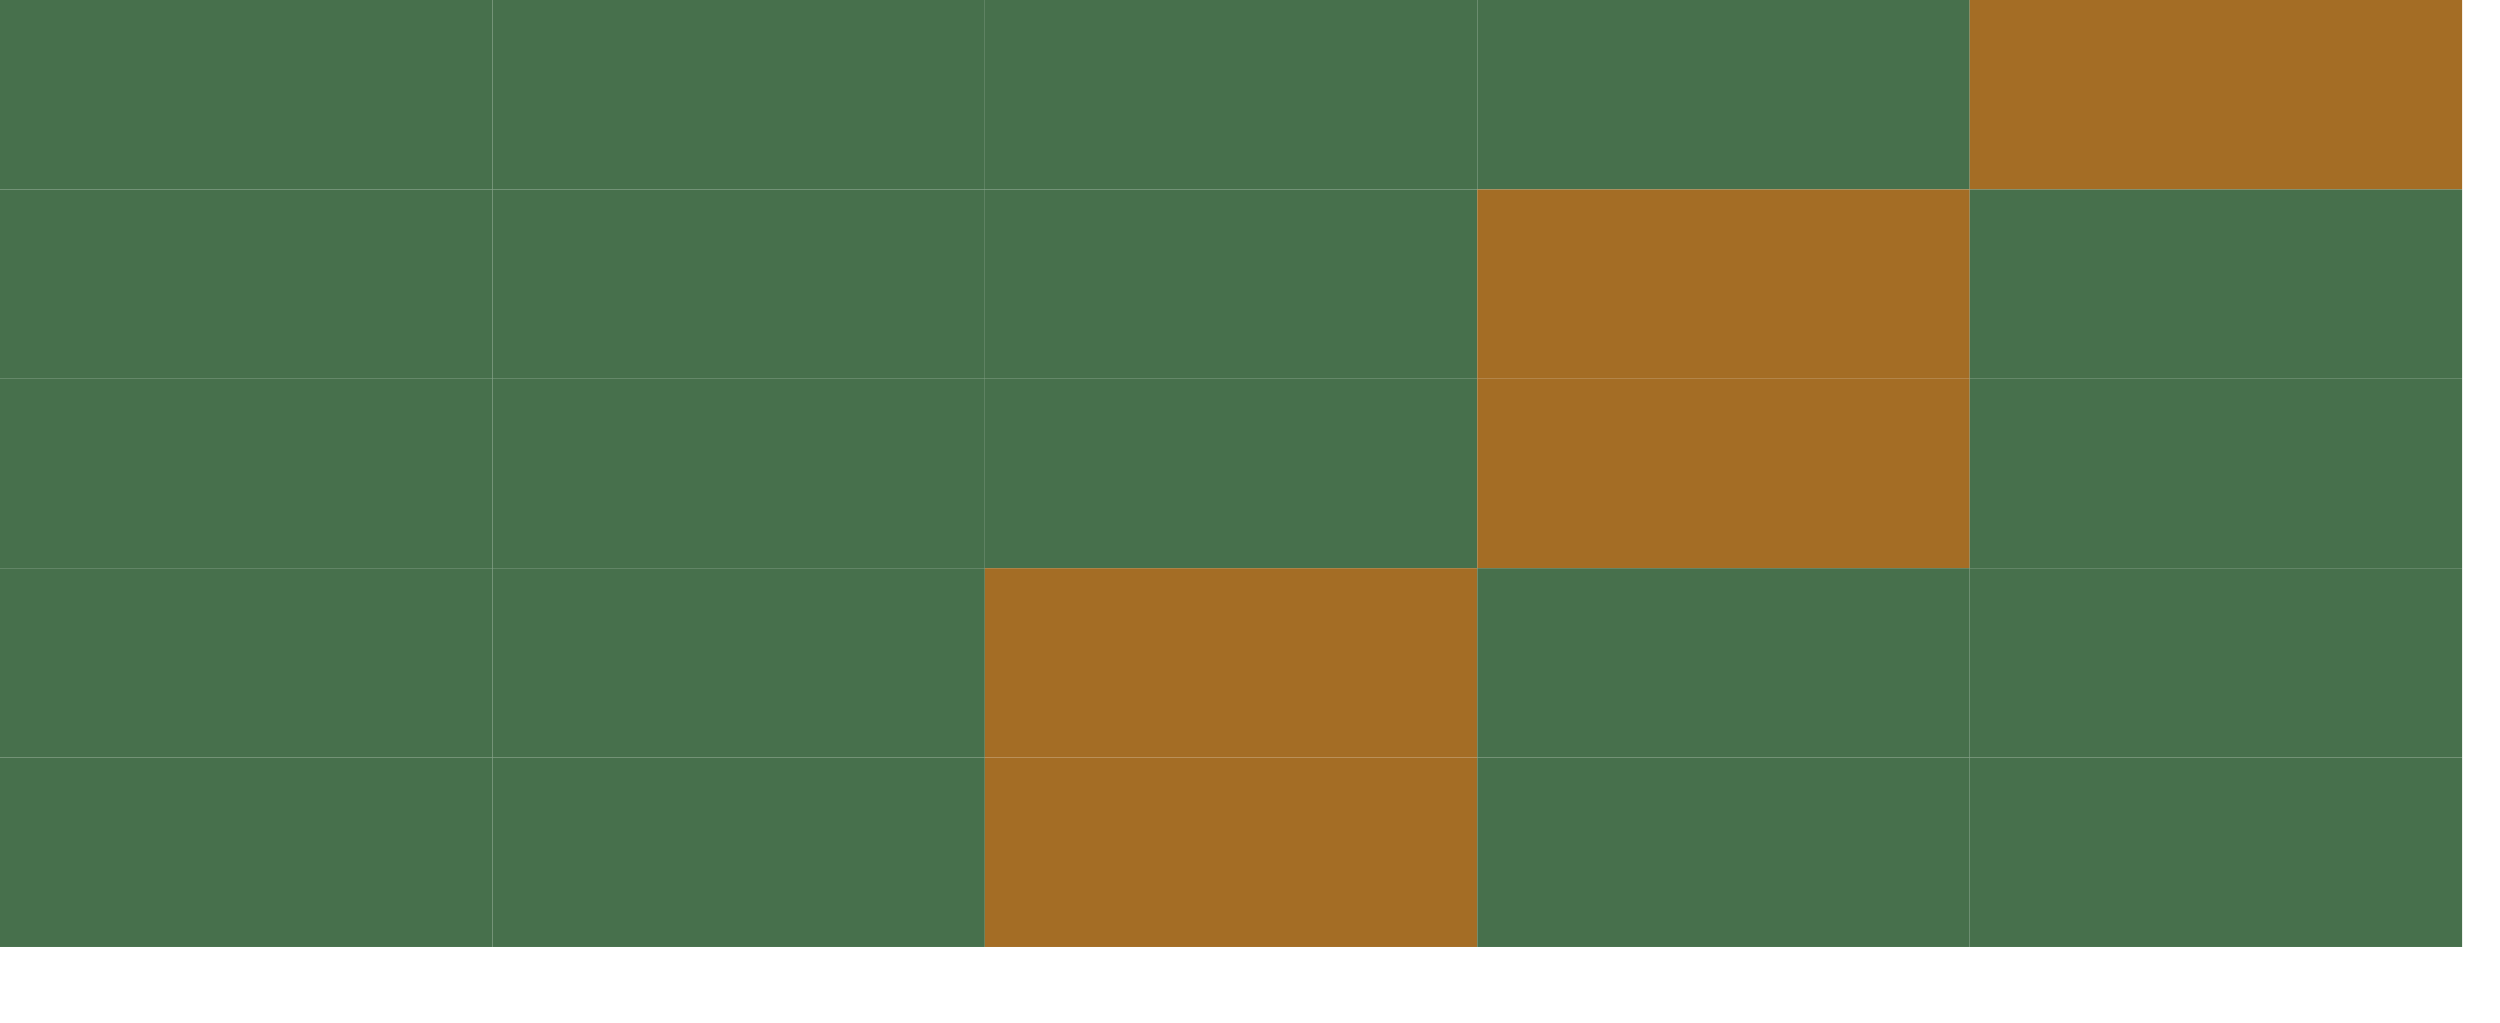 <svg xmlns="http://www.w3.org/2000/svg" width="66" height="27"><g fill="#47704c"><rect width="13" height="5"/><rect width="13" height="5" x="13"/><rect width="13" height="5" x="26"/><rect width="13" height="5" x="39"/><rect width="13" height="5" fill="#a46d25" x="52"/><rect width="13" height="5" y="5"/><rect width="13" height="5" x="13" y="5"/><rect width="13" height="5" x="26" y="5"/><rect width="13" height="5" fill="#a46d25" x="39" y="5"/><rect width="13" height="5" x="52" y="5"/><rect width="13" height="5" y="10"/><rect width="13" height="5" x="13" y="10"/><rect width="13" height="5" x="26" y="10"/><rect width="13" height="5" fill="#a46d25" x="39" y="10"/><rect width="13" height="5" x="52" y="10"/><rect width="13" height="5" y="15"/><rect width="13" height="5" x="13" y="15"/><rect width="13" height="5" fill="#a46d25" x="26" y="15"/><rect width="13" height="5" x="39" y="15"/><rect width="13" height="5" x="52" y="15"/><rect width="13" height="5" y="20"/><rect width="13" height="5" x="13" y="20"/><rect width="13" height="5" fill="#a46d25" x="26" y="20"/><rect width="13" height="5" x="39" y="20"/><rect width="13" height="5" x="52" y="20"/></g></svg>